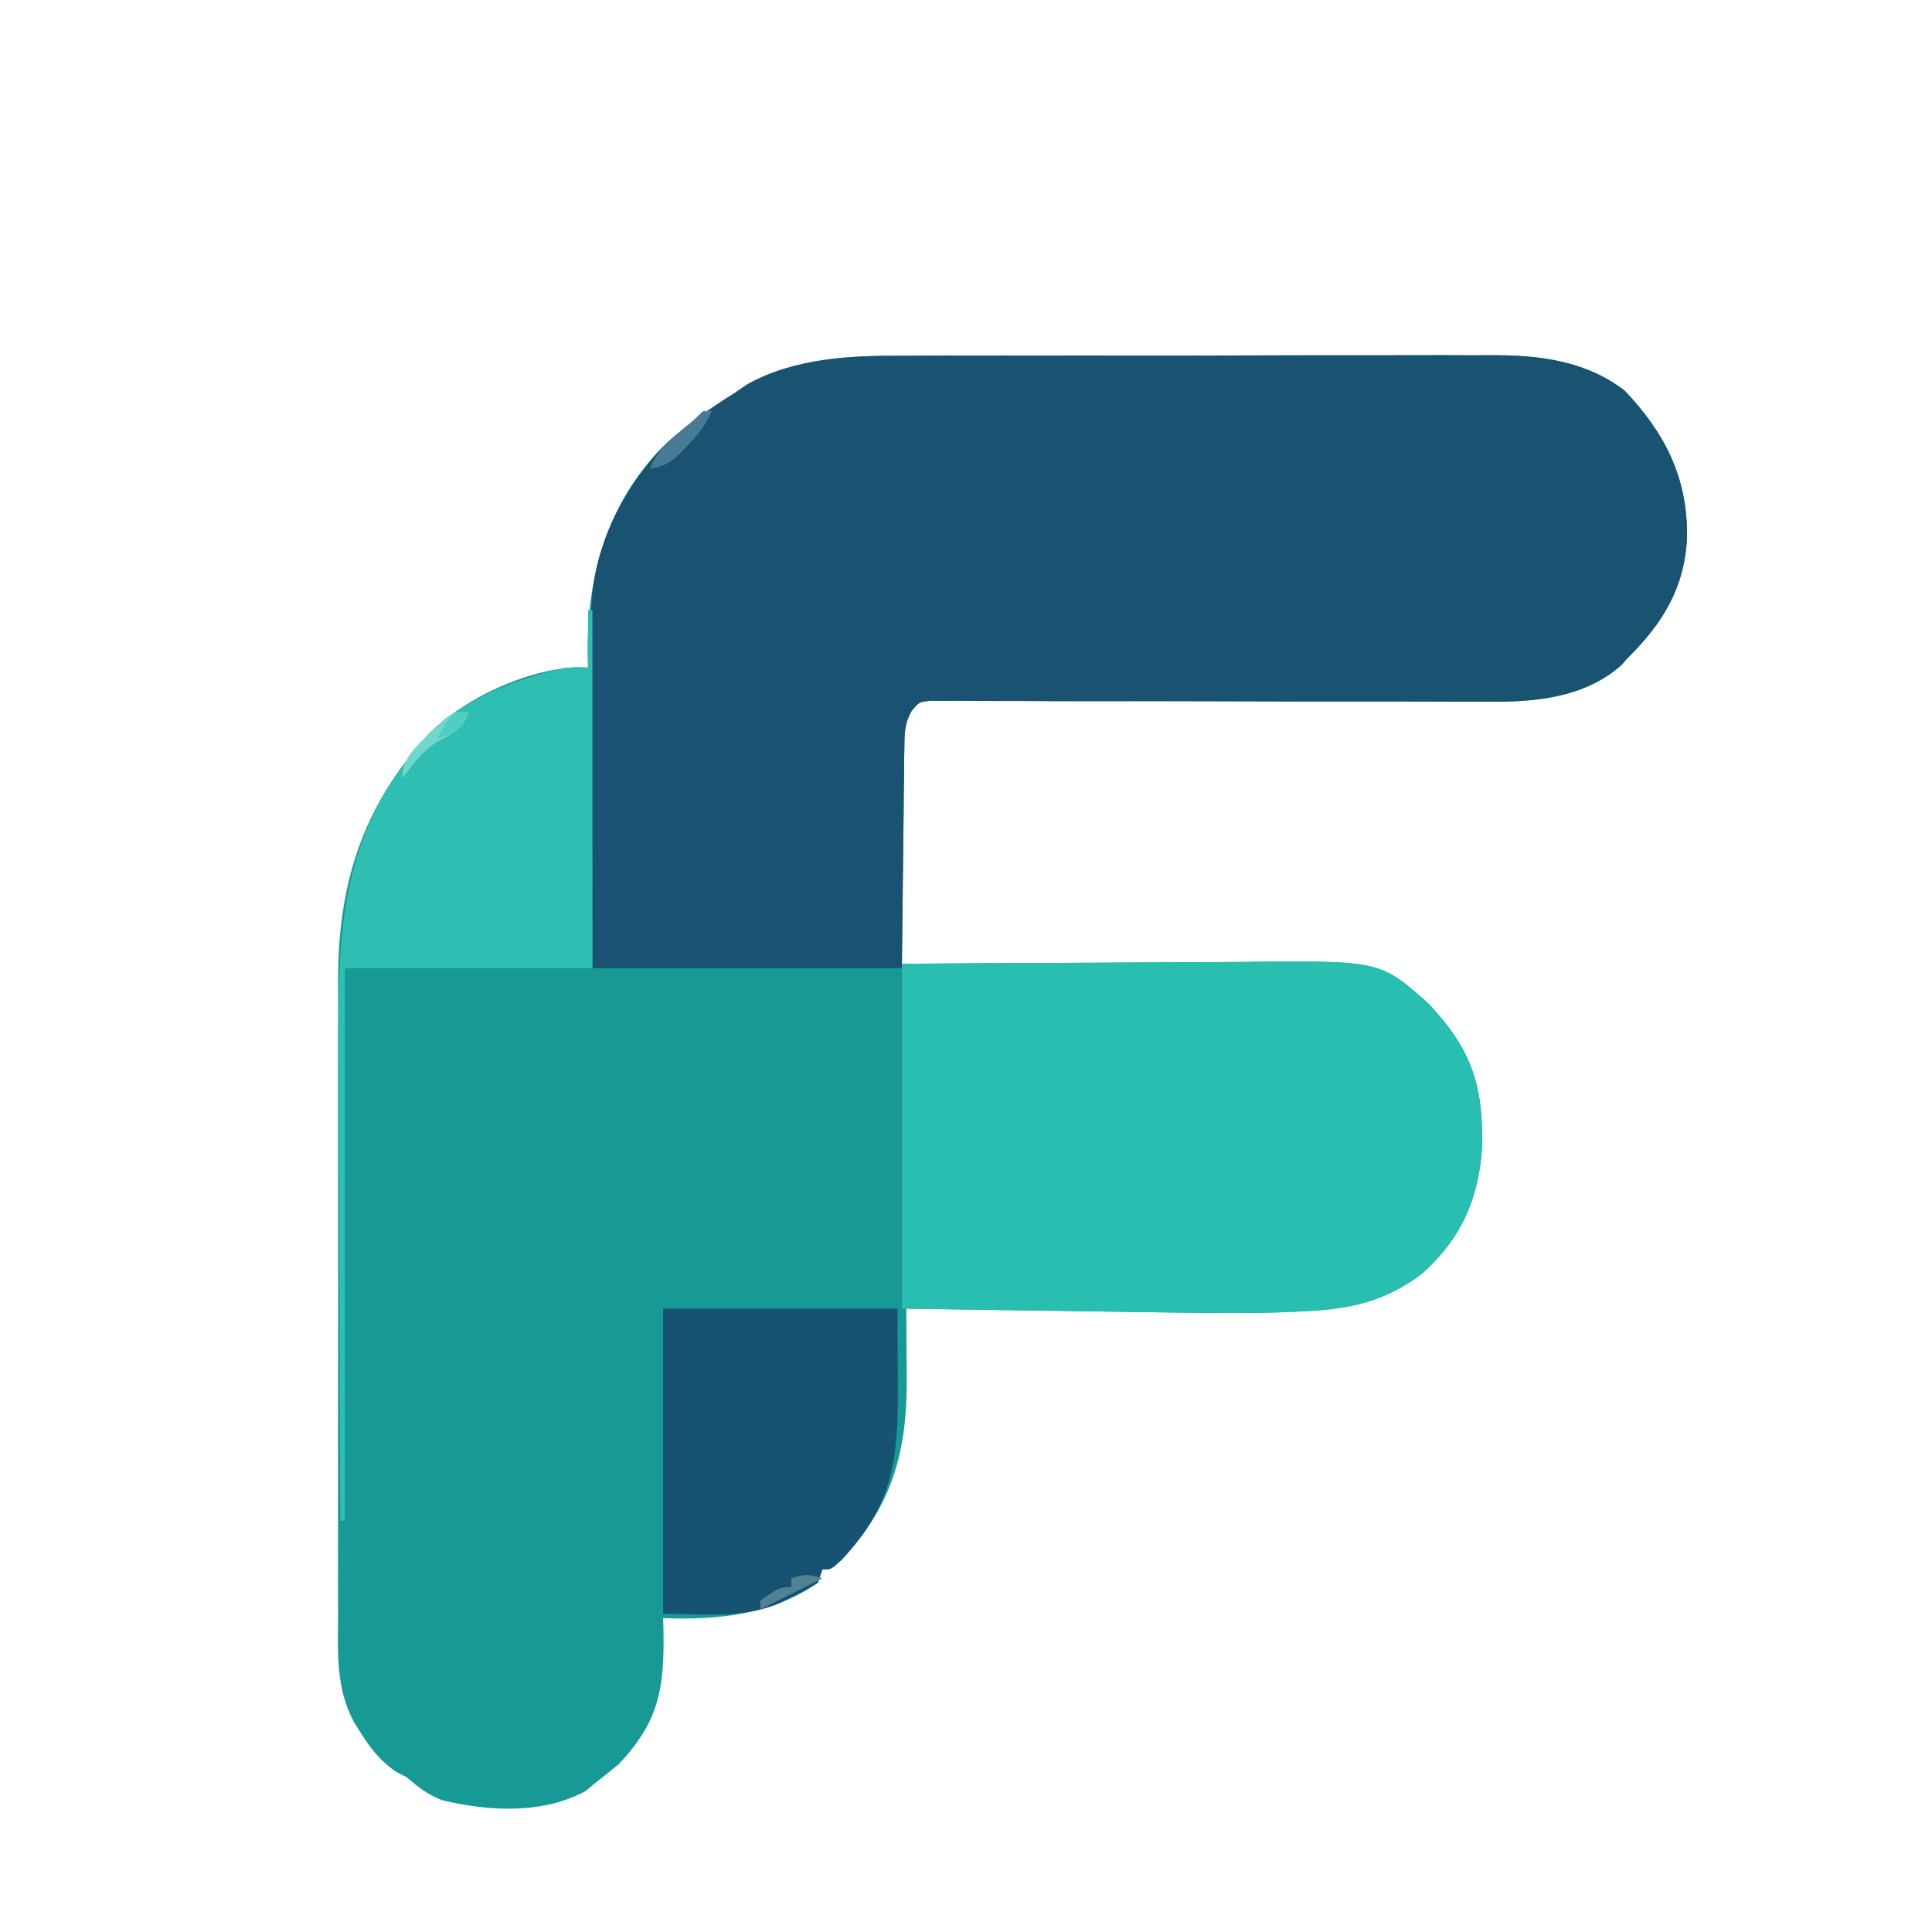 <?xml version="1.0" encoding="UTF-8"?>
<svg version="1.1" xmlns="http://www.w3.org/2000/svg" width="50" height="50" viewBox="0 0 351 437">
<path d="M0 0 C1.587 -0.007 3.174 -0.016 4.761 -0.026 C9.023 -0.048 13.285 -0.046 17.548 -0.037 C21.124 -0.032 24.7 -0.039 28.276 -0.046 C36.717 -0.063 45.158 -0.06 53.599 -0.043 C62.274 -0.026 70.948 -0.042 79.623 -0.074 C87.107 -0.101 94.591 -0.108 102.075 -0.1 C106.529 -0.095 110.983 -0.097 115.438 -0.117 C119.626 -0.136 123.813 -0.13 128.001 -0.105 C129.528 -0.1 131.054 -0.104 132.581 -0.116 C143.412 -0.2 154.071 1.051 162.978 7.846 C172.209 17.528 177.349 27.706 177.13 41.236 C176.537 52.652 171.546 60.645 163.541 68.533 C163.136 69.002 162.732 69.47 162.316 69.952 C153.936 77.417 142.518 78.397 131.872 78.243 C130.466 78.245 129.06 78.249 127.654 78.256 C124.658 78.265 121.664 78.255 118.669 78.231 C113.933 78.193 109.197 78.199 104.461 78.21 C95.278 78.227 86.095 78.199 76.912 78.167 C65.183 78.128 53.454 78.112 41.725 78.132 C37.016 78.139 32.307 78.124 27.598 78.094 C24.678 78.078 21.759 78.079 18.839 78.084 C16.837 78.083 14.835 78.061 12.833 78.039 C11.646 78.044 10.459 78.049 9.236 78.055 C8.202 78.051 7.169 78.047 6.104 78.042 C3.417 78.305 3.417 78.305 1.709 80.403 C0.234 83.092 0.143 84.974 0.108 88.036 C0.088 89.137 0.069 90.238 0.048 91.372 C0.042 92.555 0.035 93.737 0.029 94.955 C0.002 96.778 0.002 96.778 -0.026 98.638 C-0.08 102.519 -0.114 106.401 -0.147 110.283 C-0.18 112.915 -0.215 115.546 -0.25 118.178 C-0.336 124.63 -0.404 131.081 -0.459 137.533 C0.722 137.525 1.904 137.516 3.122 137.507 C14.316 137.425 25.511 137.365 36.705 137.326 C42.459 137.305 48.212 137.277 53.966 137.232 C59.529 137.188 65.092 137.164 70.656 137.154 C72.767 137.147 74.879 137.132 76.991 137.111 C107.672 136.807 107.672 136.807 118.541 146.42 C128.347 156.782 131.066 164.927 130.779 178.979 C129.989 190.765 126.061 199.715 117.146 207.67 C108.864 213.892 101.04 215.612 90.903 216.111 C90.069 216.153 89.236 216.195 88.378 216.239 C79.308 216.652 70.26 216.562 61.185 216.412 C59.419 216.388 57.652 216.364 55.886 216.341 C51.307 216.279 46.729 216.21 42.151 216.139 C37.451 216.067 32.751 216.003 28.05 215.938 C18.88 215.81 9.71 215.674 0.541 215.533 C0.547 216.279 0.553 217.024 0.559 217.792 C0.584 221.205 0.6 224.617 0.615 228.03 C0.625 229.202 0.635 230.375 0.645 231.583 C0.7 248.046 -2.703 260.151 -14.084 272.346 C-16.459 274.533 -16.459 274.533 -18.459 274.533 C-18.789 275.523 -19.119 276.513 -19.459 277.533 C-29.766 284.741 -42.182 286.035 -54.459 285.533 C-54.436 286.523 -54.413 287.513 -54.389 288.533 C-54.169 301.282 -55.371 308.904 -64.459 318.533 C-66.1 319.898 -67.765 321.236 -69.459 322.533 C-70.305 323.235 -71.151 323.936 -72.022 324.658 C-81.708 329.942 -93.973 329.246 -104.459 326.721 C-107.726 325.428 -109.817 323.828 -112.459 321.533 C-113.264 321.121 -114.068 320.708 -114.897 320.283 C-118.666 317.71 -121.108 314.419 -123.459 310.533 C-123.957 309.73 -123.957 309.73 -124.465 308.909 C-128.56 301.23 -128.022 293.166 -127.977 284.717 C-127.982 283.019 -127.99 281.321 -127.998 279.623 C-128.016 275.03 -128.009 270.437 -127.997 265.843 C-127.987 261.016 -127.996 256.188 -128.002 251.361 C-128.01 243.247 -128 235.134 -127.981 227.02 C-127.959 217.679 -127.966 208.338 -127.988 198.997 C-128.007 190.947 -128.009 182.897 -127.999 174.848 C-127.992 170.053 -127.991 165.259 -128.005 160.465 C-128.016 155.947 -128.008 151.43 -127.985 146.912 C-127.98 145.268 -127.981 143.624 -127.99 141.98 C-128.099 119.873 -122.699 102.156 -107.459 85.533 C-99.315 77.389 -85.173 70.841 -73.581 70.432 C-72.881 70.465 -72.181 70.499 -71.459 70.533 C-71.483 69.734 -71.506 68.935 -71.53 68.112 C-71.814 50.791 -67.599 34.529 -55.459 21.533 C-50.31 16.428 -44.581 12.386 -38.459 8.533 C-37.428 7.832 -36.397 7.131 -35.334 6.408 C-24.505 0.466 -12.034 -0.057 0 0 Z " fill="#179996" transform="translate(161.459,80.467)"/>
<path d="M0 0 C1.587 -0.007 3.174 -0.016 4.761 -0.026 C9.023 -0.048 13.285 -0.046 17.548 -0.037 C21.124 -0.032 24.7 -0.039 28.276 -0.046 C36.717 -0.063 45.158 -0.06 53.599 -0.043 C62.274 -0.026 70.948 -0.042 79.623 -0.074 C87.107 -0.101 94.591 -0.108 102.075 -0.1 C106.529 -0.095 110.983 -0.097 115.438 -0.117 C119.626 -0.136 123.813 -0.13 128.001 -0.105 C129.528 -0.1 131.054 -0.104 132.581 -0.116 C143.412 -0.2 154.071 1.051 162.978 7.846 C172.209 17.528 177.349 27.706 177.13 41.236 C176.537 52.652 171.546 60.645 163.541 68.533 C163.136 69.002 162.732 69.47 162.316 69.952 C153.936 77.417 142.518 78.397 131.872 78.243 C130.466 78.245 129.06 78.249 127.654 78.256 C124.658 78.265 121.664 78.255 118.669 78.231 C113.933 78.193 109.197 78.199 104.461 78.21 C95.278 78.227 86.095 78.199 76.912 78.167 C65.183 78.128 53.454 78.112 41.725 78.132 C37.016 78.139 32.307 78.124 27.598 78.094 C24.678 78.078 21.759 78.079 18.839 78.084 C16.837 78.083 14.835 78.061 12.833 78.039 C11.646 78.044 10.459 78.049 9.236 78.055 C8.202 78.051 7.169 78.047 6.104 78.042 C3.417 78.305 3.417 78.305 1.709 80.4 C0.221 83.116 0.143 85.037 0.108 88.128 C0.088 89.265 0.068 90.401 0.048 91.572 C0.038 93.355 0.038 93.355 0.029 95.174 C0.012 96.271 -0.004 97.368 -0.022 98.498 C-0.079 102.593 -0.112 106.688 -0.147 110.783 C-0.25 119.941 -0.353 129.098 -0.459 138.533 C-23.559 138.533 -46.659 138.533 -70.459 138.533 C-70.54 117.142 -70.54 117.142 -70.557 107.998 C-70.569 101.768 -70.583 95.538 -70.61 89.307 C-70.632 84.282 -70.644 79.257 -70.649 74.232 C-70.653 72.319 -70.66 70.405 -70.671 68.491 C-70.686 65.803 -70.687 63.116 -70.687 60.428 C-70.694 59.643 -70.701 58.858 -70.708 58.05 C-70.656 43.901 -63.6 29.622 -53.624 19.709 C-48.926 15.43 -43.828 11.912 -38.459 8.533 C-37.428 7.832 -36.397 7.131 -35.334 6.408 C-24.505 0.466 -12.034 -0.057 0 0 Z " fill="#195371" transform="translate(161.459,80.467)"/>
<path d="M0 0 C23.606 -0.16 23.606 -0.16 33.748 -0.195 C40.641 -0.219 47.533 -0.247 54.426 -0.302 C59.989 -0.346 65.552 -0.369 71.115 -0.38 C73.227 -0.387 75.338 -0.401 77.45 -0.423 C108.131 -0.726 108.131 -0.726 119 8.887 C128.807 19.249 131.525 27.393 131.238 41.445 C130.448 53.232 126.521 62.181 117.605 70.137 C109.328 76.355 101.508 78.079 91.376 78.578 C90.126 78.641 90.126 78.641 88.852 78.705 C79.704 79.122 70.578 79.027 61.426 78.879 C59.637 78.855 57.848 78.831 56.059 78.807 C51.422 78.745 46.784 78.676 42.147 78.605 C36.545 78.521 30.943 78.446 25.34 78.37 C16.894 78.254 8.447 78.126 0 78 C0 52.26 0 26.52 0 0 Z " fill="#28BEB0" transform="translate(161,218)"/>
<path d="M0 0 C17.49 0 34.98 0 53 0 C53.021 4.558 53.041 9.116 53.062 13.812 C53.072 15.226 53.081 16.64 53.09 18.097 C53.126 34.599 51.895 44.47 40.375 56.812 C38 59 38 59 36 59 C35.67 59.99 35.34 60.98 35 62 C32.488 63.57 32.488 63.57 29.312 65.125 C28.277 65.643 27.242 66.161 26.176 66.695 C17.578 70.227 9.48 69 0 69 C0 46.23 0 23.46 0 0 Z " fill="#165271" transform="translate(107,296)"/>
<path d="M0 0 C0.33 0 0.66 0 1 0 C1 26.73 1 53.46 1 81 C-17.48 81 -35.96 81 -55 81 C-55 122.25 -55 163.5 -55 206 C-55.33 206 -55.66 206 -56 206 C-56.094 188.431 -56.164 170.862 -56.207 153.293 C-56.228 145.134 -56.256 136.974 -56.302 128.815 C-56.342 121.696 -56.367 114.577 -56.376 107.457 C-56.382 103.694 -56.394 99.932 -56.423 96.169 C-56.623 69.469 -54.844 48.554 -36 28 C-27.881 19.881 -16.033 15.518 -5 13 C-3.35 13 -1.7 13 0 13 C0 8.71 0 4.42 0 0 Z " fill="#2EBFB2" transform="translate(90,138)"/>
<path d="M0 0 C0.66 0 1.32 0 2 0 C0.543 3.343 -1.31 5.608 -3.875 8.188 C-4.553 8.882 -5.231 9.577 -5.93 10.293 C-8.031 12.025 -9.341 12.601 -12 13 C-10.567 9.61 -8.812 7.722 -6 5.375 C-3.923 3.627 -1.92 1.92 0 0 Z " fill="#487A95" transform="translate(116,93)"/>
<path d="M0 0 C-1.271 3.955 -3.569 4.935 -7.113 6.785 C-10.395 8.898 -12.645 11.929 -15 15 C-15 10.389 -12.095 8.208 -9 5 C-3.8 0 -3.8 0 0 0 Z " fill="#71D7CB" transform="translate(63,161)"/>
<path d="M0 0 C-6.93 3.465 -6.93 3.465 -14 7 C-14 6.34 -14 5.68 -14 5 C-9.615 2 -9.615 2 -7 2 C-7 1.34 -7 0.68 -7 0 C-3.99 -0.934 -3.133 -1.044 0 0 Z " fill="#518293" transform="translate(143,357)"/>
<path d="M0 0 C0.99 0 1.98 0 3 0 C1.902 2.993 1.323 3.846 -1.625 5.25 C-2.409 5.497 -3.192 5.745 -4 6 C-2.848 3.532 -1.952 1.952 0 0 Z " fill="#50CEC4" transform="translate(60,161)"/>
</svg>
